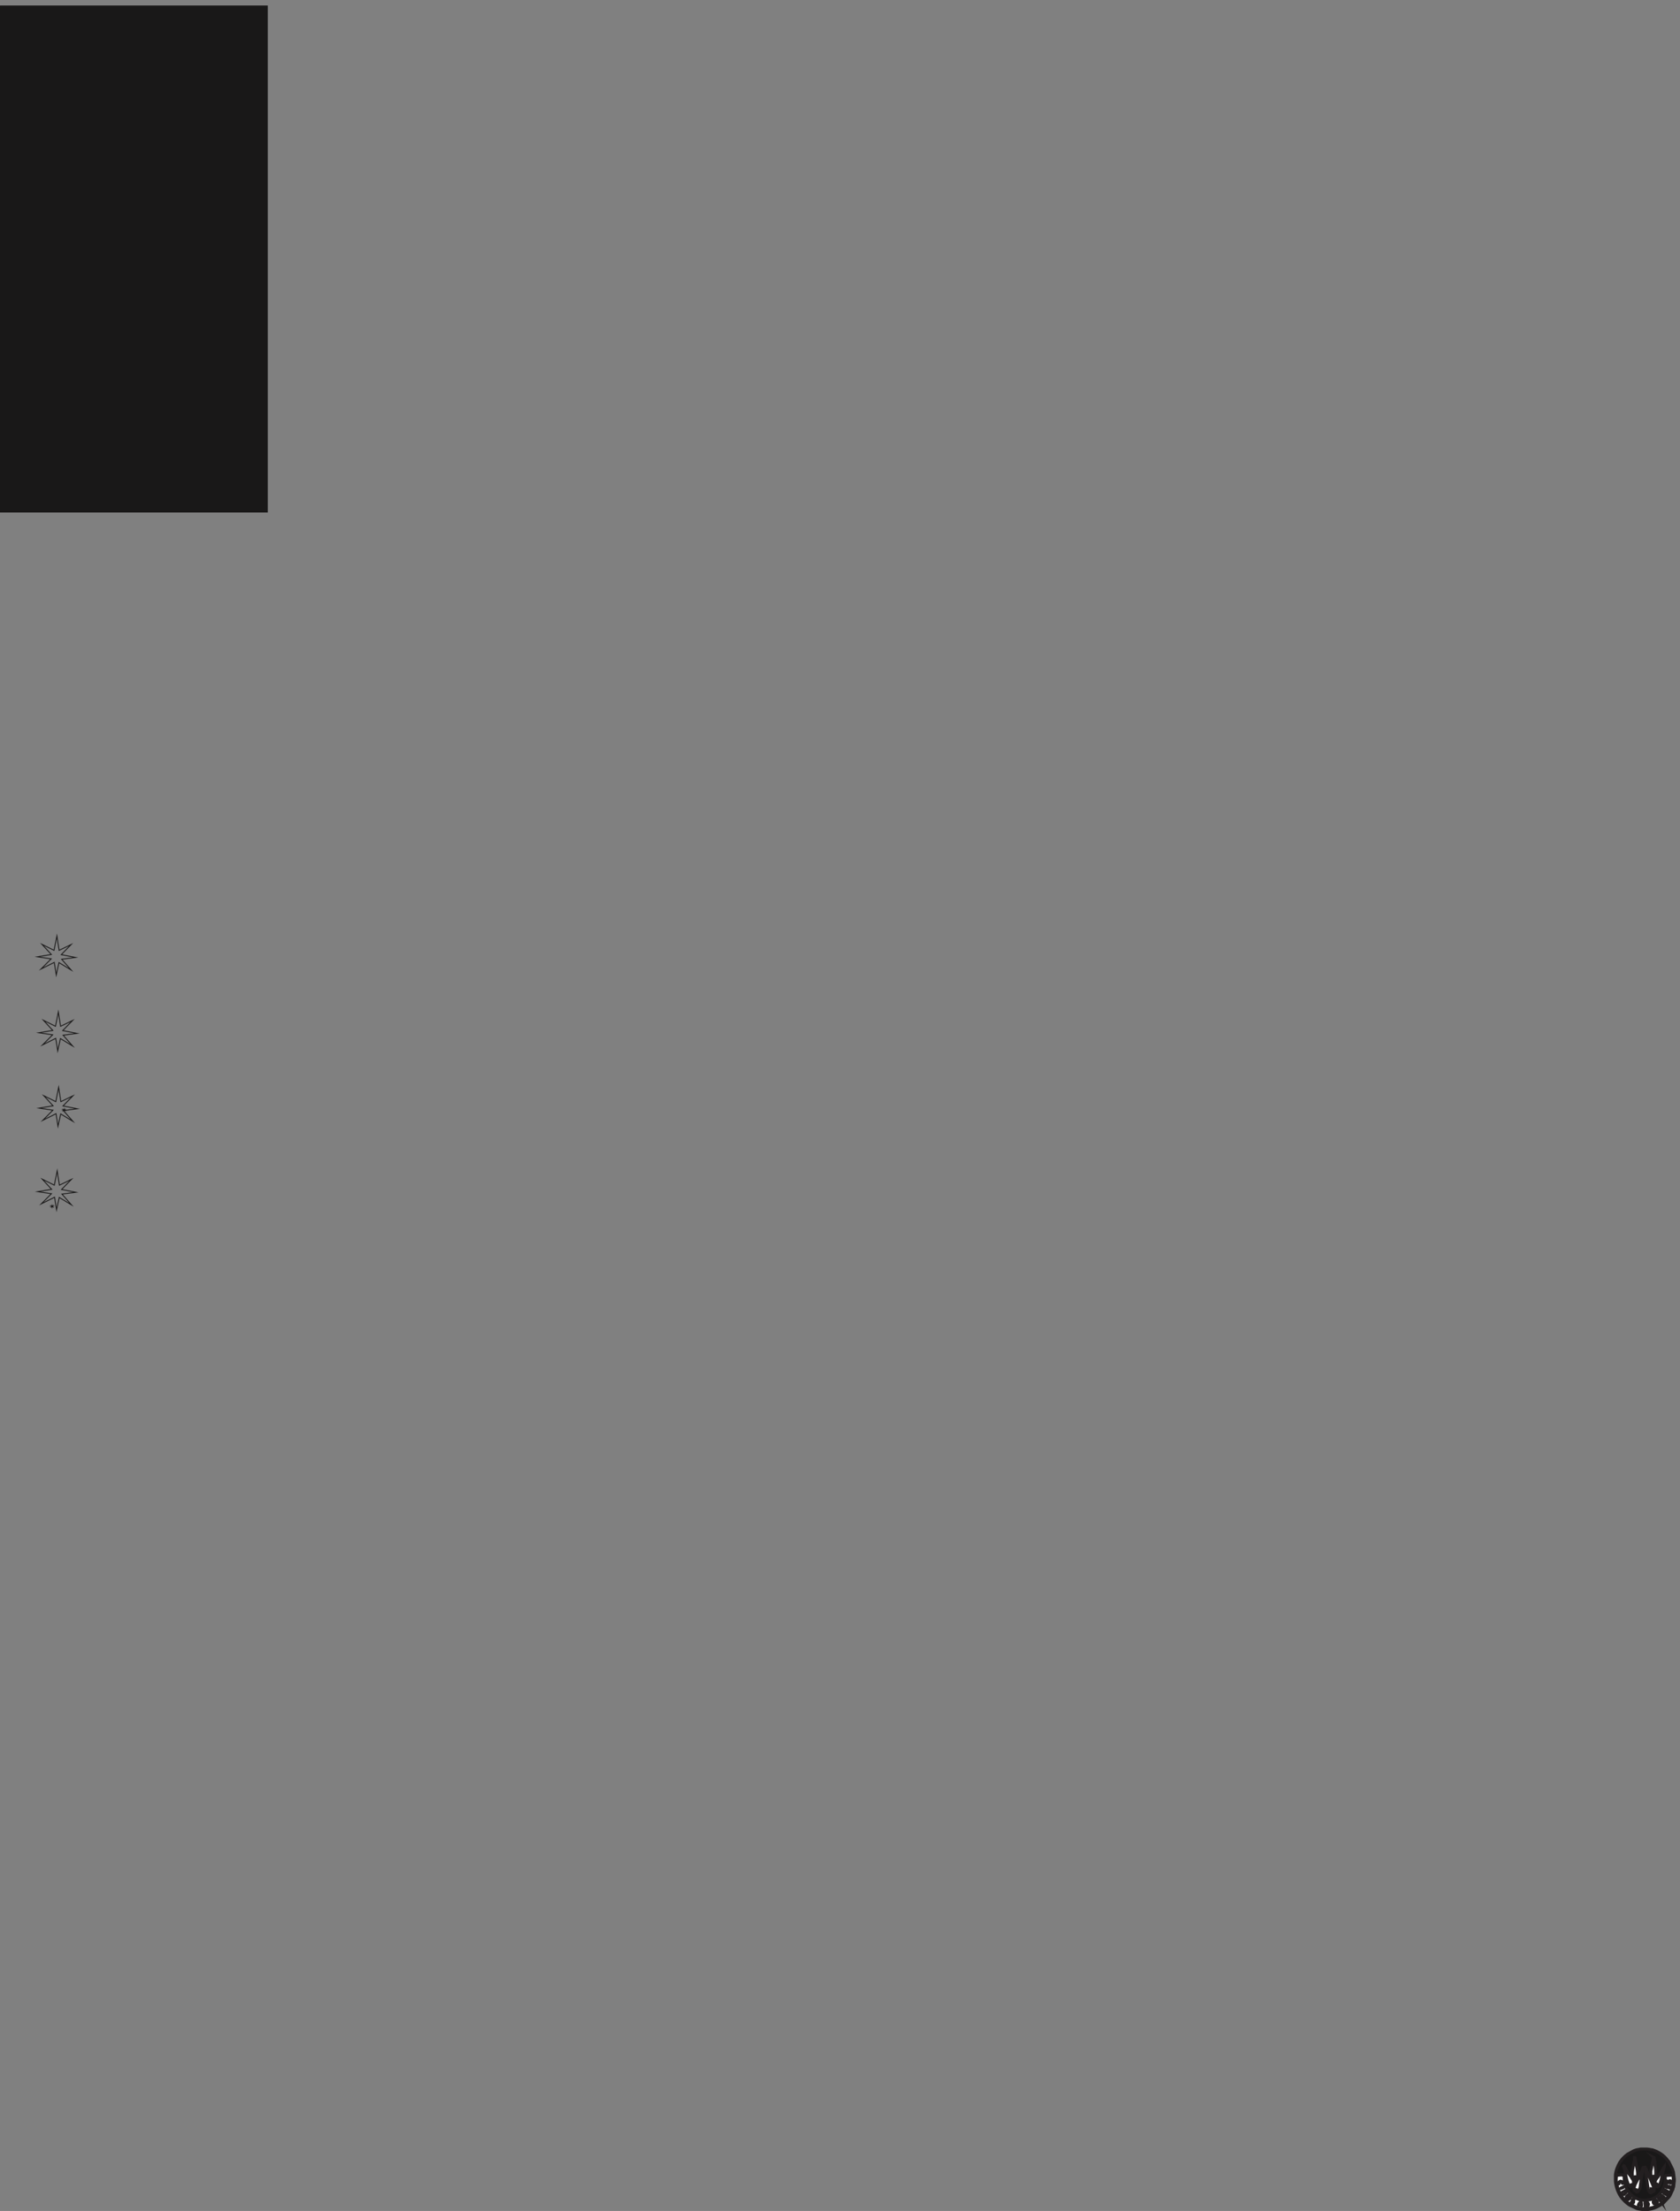 <svg xmlns="http://www.w3.org/2000/svg" xml:space="preserve" width="553.2" height="727.557"><rect width="100%" height="100%" fill="#808080" stroke="none"/><defs><clipPath clipPathUnits="userSpaceOnUse" id="a"><path d="M0 0h4149v5457H0Z"/></clipPath><clipPath clipPathUnits="userSpaceOnUse" id="b"><path d="M0 5457h4149.03V.32H0Z" clip-rule="evenodd"/></clipPath><clipPath clipPathUnits="userSpaceOnUse" id="c"><path d="M3995.77 157.25h153.26V.32h-153.26z" clip-rule="evenodd"/></clipPath></defs><path d="M1.078 5455.92V4203.7H662.04v1252.22H1.079" style="fill:#191818;fill-opacity:1;fill-rule:evenodd;stroke:none" transform="matrix(.133 0 0 -.133 0 727.6)"/><path d="M1.078 5455.92V4203.7H662.04v1252.22z" style="fill:none;stroke:#191818;stroke-width:2.16;stroke-linecap:butt;stroke-linejoin:miter;stroke-miterlimit:10;stroke-dasharray:none;stroke-opacity:1" transform="matrix(.133 0 0 -.133 0 727.6)"/><g clip-path="url(#a)" transform="matrix(.133 0 0 -.133 0 727.6)"><g clip-path="url(#b)"><g clip-path="url(#c)"><path d="M4063.64 153.793c8.29.359 16.59 0 25.24-2 .87-.18 1.76-.18 2.1-.18 15.36-5.09 26.84-12.179 36.54-24.371 1.05-2 1.77-2.91 3.71-4.179l9.88-20 .71-3.09 1.23-2.91 2.65-21.282c0-.539-.17-1.27-.54-2l-1.59-13.82-1.23-3.09-.52-3.09-1.77-3.457-5.64-12.18c-.18-.542-.53-.73-.89-1.273-.36-.547-.7-1.27-1.23-1.816l-14.83-15.82c-.35 0-.71-.731-1.58-1.09-.36 0-.72-.184-1.24-.73-6.18-4-12.53-7.821-20.66-10.36l-3-.91c-12.69-3.641-25.41-3.09-38.64.359l-17.64 8.367c-.54.363-.72.363-1.24.723-7.07 4.55-15.35 12.73-21 20.73-13.07 20.188-18.53 49.828-7.23 73.828 1.57 4.36 3.52 6.731 5.11 10.36.36.551.36.73.89 1.281 4.75 7.27 11.29 13.629 18 18.73l15.52 8.54 3.36 1.281 3.71 1.269 11.82 2.18" style="fill:#191818;fill-opacity:1;fill-rule:evenodd;stroke:none"/><path d="M4063.64 153.793c8.29.359 16.59 0 25.24-2 .87-.18 1.76-.18 2.1-.18 15.36-5.09 26.84-12.179 36.54-24.371 1.05-2 1.77-2.91 3.71-4.179l9.88-20 .71-3.09 1.23-2.91 2.65-21.282c0-.539-.17-1.27-.54-2l-1.59-13.82-1.23-3.09-.52-3.09-1.77-3.457-5.64-12.18c-.18-.542-.53-.73-.89-1.273-.36-.547-.7-1.27-1.23-1.816l-14.83-15.82c-.35 0-.71-.731-1.58-1.09-.36 0-.72-.184-1.24-.73-6.18-4-12.53-7.821-20.66-10.36l-3-.91c-12.69-3.641-25.41-3.09-38.64.359l-17.64 8.367c-.54.363-.72.363-1.24.723-7.07 4.55-15.35 12.73-21 20.73-13.07 20.188-18.53 49.828-7.23 73.828 1.57 4.36 3.52 6.731 5.11 10.36.36.551.36.73.89 1.281 4.75 7.27 11.29 13.629 18 18.73l15.52 8.54 3.36 1.281 3.71 1.269z" style="fill:none;stroke:#231f20;stroke-width:7.5;stroke-linecap:butt;stroke-linejoin:miter;stroke-miterlimit:10;stroke-dasharray:none;stroke-opacity:1"/><path d="m4047.39 132.332.54-.18c1.41-16.91 9.53-33.46 5.46-50.37-.51-.72-1.05-1.63-2.28-2-1.23.37-1.23 1.28-1.77 2.55v1.82c-.18.54-.36 1.27-1.23.91-.36-.19-.36-1.28-.36-2.19l-1.23-2.36c-.36-.18-.54-.36-1.23-.36-.36.18-.72.72-1.24.91l-2.3 4.899c-2.64 15.281 5.12 30.922 5.12 46.371h.52" style="fill:#fff;fill-opacity:1;fill-rule:evenodd;stroke:none"/><path d="m4047.39 132.332.54-.18c1.41-16.91 9.53-33.46 5.46-50.37-.51-.72-1.05-1.63-2.28-2-1.23.37-1.23 1.28-1.77 2.55v1.82c-.18.54-.36 1.27-1.23.91-.36-.19-.36-1.28-.36-2.19l-1.23-2.36c-.36-.18-.54-.36-1.23-.36-.36.18-.72.72-1.24.91l-2.3 4.899c-2.64 15.281 5.12 30.922 5.12 46.371z" style="fill:none;stroke:#231f20;stroke-width:7.5;stroke-linecap:butt;stroke-linejoin:miter;stroke-miterlimit:10;stroke-dasharray:none;stroke-opacity:1"/><path d="m4094.7 132.332.35-.18c1.93-16.91 6.88-34.367 2.83-51.64-.18-.727-.9-1.637-1.95-1.637-.52 0-.88 0-.88.367l-1.76 6.723h-.72l-1.05-5.453c-.18-.18-.54-.727-.88-.727h-1.23l-2.3 4.367v15.82l1.05 3.091 5.82 29.089s.54.911.72.18" style="fill:#fff;fill-opacity:1;fill-rule:evenodd;stroke:none"/><path d="m4094.7 132.332.35-.18c1.93-16.91 6.88-34.367 2.83-51.64-.18-.727-.9-1.637-1.95-1.637-.52 0-.88 0-.88.367l-1.76 6.723h-.72l-1.05-5.453c-.18-.18-.54-.727-.88-.727h-1.23l-2.3 4.367v15.82l1.05 3.091 5.82 29.089s.54.911.72.18z" style="fill:none;stroke:#231f20;stroke-width:7.5;stroke-linecap:butt;stroke-linejoin:miter;stroke-miterlimit:10;stroke-dasharray:none;stroke-opacity:1"/><path d="m4020.39 112.332.54-.18 10.05-17.64 7.95-10.36 1.41-3.09c.18-.19.71-.91 1.41-1.28l2.3-4.731.7-10.91-1.77-2.18c-.87-.36-.87.371-1.93.91l-1.76 2.73c-.18 0-.72 0-.9-.18l-.34-4.37c0-.36-.35-.36-.89-.36l-2.46.91c-.18.54-.72 1.27-1.24 2-.17.36-.71.91-1.23 1.09-6.18 12.18-6.89 27.282-10.59 40.731l-1.25 2.91-.87 3.82c0 .18.71.731.87.18" style="fill:#fff;fill-opacity:1;fill-rule:evenodd;stroke:none"/><path d="m4020.39 112.332.54-.18 10.05-17.64 7.95-10.36 1.41-3.09c.18-.19.71-.91 1.41-1.28l2.3-4.731.7-10.91-1.77-2.18c-.87-.36-.87.371-1.93.91l-1.76 2.73c-.18 0-.72 0-.9-.18l-.34-4.37c0-.36-.35-.36-.89-.36l-2.46.91c-.18.54-.72 1.27-1.24 2-.17.36-.71.91-1.23 1.09-6.18 12.18-6.89 27.282-10.59 40.731l-1.25 2.91-.87 3.82c0 .18.71.731.87.18z" style="fill:none;stroke:#231f20;stroke-width:7.5;stroke-linecap:butt;stroke-linejoin:miter;stroke-miterlimit:10;stroke-dasharray:none;stroke-opacity:1"/><path d="M4120.46 109.063c-5.3-15.282-5.82-33.82-13.41-47.461l-3.53-1.641c-.54 0-1.23 0-1.59.184l.18 7.097c-.18 1.45-.54-1.64-1.06 0-.35-.55-.71-1.281-1.23-1.82-.36-.55-.89-.73-1.59-.91-1.25 0-1.25 1.09-1.77 2.18l2.47 10.18c.18.37.71.91.89 1.28.34.72 1.06.72 1.06 1.63l3.17 3.82 9.52 13.82 4.95 9.09c0 .551.53.91 1.05 1.281 0 .359.36.898.89 1.629v-.359" style="fill:#fff;fill-opacity:1;fill-rule:evenodd;stroke:none"/><path d="M4120.46 109.063c-5.3-15.282-5.82-33.82-13.41-47.461l-3.53-1.641c-.54 0-1.23 0-1.59.184l.18 7.097c-.18 1.45-.54-1.64-1.06 0-.35-.55-.71-1.281-1.23-1.82-.36-.55-.89-.73-1.59-.91-1.25 0-1.25 1.09-1.77 2.18l2.47 10.18c.18.37.71.91.89 1.28.34.72 1.06.72 1.06 1.63l3.17 3.82 9.52 13.82 4.95 9.09c0 .551.53.91 1.05 1.281 0 .359.36.898.89 1.629z" style="fill:none;stroke:#231f20;stroke-width:7.5;stroke-linecap:butt;stroke-linejoin:miter;stroke-miterlimit:10;stroke-dasharray:none;stroke-opacity:1"/><path d="m4073.34 108.152 2.12-4 18-43.097 1.77-4.184-.18-7.816c-.35-.364-.53-.543-1.07-.73h-.87l-3.7 6.73c-.36.367-.53.547-1.25.547l.72-8.368-1.24-2.18c-2.48-.363-3.18 1.637-4.59 3.458l-2.48 5.27-7.59 54.37h.36" style="fill:#fff;fill-opacity:1;fill-rule:evenodd;stroke:none"/><path d="m4073.34 108.152 2.12-4 18-43.097 1.77-4.184-.18-7.816c-.35-.364-.53-.543-1.07-.73h-.87l-3.7 6.73c-.36.367-.53.547-1.25.547l.72-8.368-1.24-2.18c-2.48-.363-3.18 1.637-4.59 3.458l-2.48 5.27-7.59 54.37z" style="fill:none;stroke:#231f20;stroke-width:7.5;stroke-linecap:butt;stroke-linejoin:miter;stroke-miterlimit:10;stroke-dasharray:none;stroke-opacity:1"/><path d="m4068.57 107.063-4.93-26-1.07-2.192c0-.539 0-1.27.36-2l-2.29-18.726-1.25-3.09-3.69-6-2.13-1.274c-.52 0-1.23-.36-1.75-.36-.89-.187-1.43.36-1.94 1.09l.51 4.723c-1.41.547-1.41-1.632-2.64-2-.52 0-.89 0-1.23.368-2.82 3.82.34 8.73 1.23 13.09 6.71 13.82 14.13 27.28 20.3 42.91.18 0 .52-.18.52-.539" style="fill:#fff;fill-opacity:1;fill-rule:evenodd;stroke:none"/><path d="m4068.57 107.063-4.93-26-1.07-2.192c0-.539 0-1.27.36-2l-2.29-18.726-1.25-3.09-3.69-6-2.13-1.274c-.52 0-1.23-.36-1.75-.36-.89-.187-1.43.36-1.94 1.09l.51 4.723c-1.41.547-1.41-1.632-2.64-2-.52 0-.89 0-1.23.368-2.82 3.82.34 8.73 1.23 13.09 6.71 13.82 14.13 27.28 20.3 42.91.18 0 .52-.18.52-.539z" style="fill:none;stroke:#231f20;stroke-width:7.5;stroke-linecap:butt;stroke-linejoin:miter;stroke-miterlimit:10;stroke-dasharray:none;stroke-opacity:1"/><path d="M4005.23 89.422c.52 0 .7-.18 1.23-.55l9.36.73c.52 0 1.23-.36 1.75-.73h1.95c3.35-4.54.18-11.63 3-17.45 2.12-14.91 9-24.73 19.23-34.008 5.12-3.812 11.13-7.09 18.89-9.633 9.18-2.547 18.18-.91 27.52 1.274l5.3 2.36 7.59 4c4.77 3.456 10.06 9.097 13.59 14.187l6.52 14c1.95 7.09 1.77 14.91 1.77 22.359.53.91.53 1.64 1.41 2.191l15.71.72c1.24 0 1.77-1.27 2.29-2.911 1.23-9.09.18-18-1.77-27.27l-1.23-3.09-9-19.277c-6.88-8.73-15.7-17.09-24.52-21.82-.53 0-1.25-.36-1.77-.543 0-.367-.17-.727-.71-1.09-15.52-6.547-31.59-8.726-47.64-5.098l-2.82 1.282-5.13 1.816-15.52 8.363c-.18 0-.71.18-.89.727-3.52 2.363-6.18 5.633-9.7 8.363-7.07 7.82-11.48 16.367-15.89 26.73l-.88 3.637c-2.82 9.82-4.76 20.18-2.12 29.641l2.12 1.27.36-.18" style="fill:#fff;fill-opacity:1;fill-rule:evenodd;stroke:none"/><path d="M4005.23 89.422c.52 0 .7-.18 1.23-.55l9.36.73c.52 0 1.23-.36 1.75-.73h1.95c3.35-4.54.18-11.63 3-17.45 2.12-14.91 9-24.73 19.23-34.008 5.12-3.812 11.13-7.09 18.89-9.633 9.18-2.547 18.18-.91 27.52 1.274l5.3 2.36 7.59 4c4.77 3.456 10.06 9.097 13.59 14.187l6.52 14c1.95 7.09 1.77 14.91 1.77 22.359.53.91.53 1.64 1.41 2.191l15.71.72c1.24 0 1.77-1.27 2.29-2.911 1.23-9.09.18-18-1.77-27.27l-1.23-3.09-9-19.277c-6.88-8.73-15.7-17.09-24.52-21.82-.53 0-1.25-.36-1.77-.543 0-.367-.17-.727-.71-1.09-15.52-6.547-31.59-8.726-47.64-5.098l-2.82 1.282-5.13 1.816-15.52 8.363c-.18 0-.71.18-.89.727-3.52 2.363-6.18 5.633-9.7 8.363-7.07 7.82-11.48 16.367-15.89 26.73l-.88 3.637c-2.82 9.82-4.76 20.18-2.12 29.641l2.12 1.27z" style="fill:none;stroke:#231f20;stroke-width:7.5;stroke-linecap:butt;stroke-linejoin:miter;stroke-miterlimit:10;stroke-dasharray:none;stroke-opacity:1"/><path d="m4134.23 75.055 2.11-.364c.36-.18.54-.359.89-.91.34-.726.34-2 .34-3.09 0-.547-.16-.91-.87-1.27l-.36 2c-.18 1.09-.34 1.27-1.59 1.821-1.23-.187-1.93-1.46-2.46-2.55-.54-.547-1.24-.731-2.29-.91-.71 0-1.43 0-1.59.363l-1.25 2.546c.18.364.18 1.09.72 1.641.53-.371.53-.55.53-1.09 0-.91.34-1.46 1.59-1.82l3.7 3.633h.53" style="fill:#191818;fill-opacity:1;fill-rule:evenodd;stroke:none"/><path d="m4134.23 75.055 2.11-.364c.36-.18.54-.359.89-.91.34-.726.34-2 .34-3.09 0-.547-.16-.91-.87-1.27l-.36 2c-.18 1.09-.34 1.27-1.59 1.821-1.23-.187-1.93-1.46-2.46-2.55-.54-.547-1.24-.731-2.29-.91-.71 0-1.43 0-1.59.363l-1.25 2.546c.18.364.18 1.09.72 1.641.53-.371.53-.55.53-1.09 0-.91.34-1.46 1.59-1.82l3.7 3.633z" style="fill:none;stroke:#231f20;stroke-width:7.5;stroke-linecap:butt;stroke-linejoin:miter;stroke-miterlimit:10;stroke-dasharray:none;stroke-opacity:1"/><path d="M4011.57 73.781h1.25c.52 0 .88 0 1.23-.18.52-.359.7-.546 1.24-.91.35-.73 1.05-.73 1.57-1.449l.71-2.187c.18 0-1.05-1.813-.71 0 0 .726-.52.906-1.04 1.636-.53.73-.71 1.09-1.77 1.27h-2.82c-.37 0-1.59-.18-1.77-.719-.71-.55-.71-1.281-1.23-2.187v-1.813c-1.07-1.098-.53 1.45-.53 2.54 0 .91.53 1.46 1.05 2.179l2.64 1.82h.18" style="fill:#191818;fill-opacity:1;fill-rule:evenodd;stroke:none"/><path d="M4011.57 73.781h1.25c.52 0 .88 0 1.23-.18.52-.359.7-.546 1.24-.91.35-.73 1.05-.73 1.57-1.449l.71-2.187c.18 0-1.05-1.813-.71 0 0 .726-.52.906-1.04 1.636-.53.73-.71 1.09-1.77 1.27h-2.82c-.37 0-1.59-.18-1.77-.719-.71-.55-.71-1.281-1.23-2.187v-1.813c-1.07-1.098-.53 1.45-.53 2.54 0 .91.53 1.46 1.05 2.179l2.64 1.82z" style="fill:none;stroke:#231f20;stroke-width:7.5;stroke-linecap:butt;stroke-linejoin:miter;stroke-miterlimit:10;stroke-dasharray:none;stroke-opacity:1"/><path d="M4126.29 62.871c0-.18 0-.727.35-1.27.18-.18.7-.91 1.77-1.269.7 0 .88 1.09 1.59 1.27 1.05 0 1.05-1.641 1.75-2.18.18-.367.54-.55 1.25-.55l1.93 1.46c.71-.73-.52-2-.52-3.277l-8.48 2c-.36.367-.52.547-.88.906l.88 3.46.36-.55" style="fill:#191818;fill-opacity:1;fill-rule:evenodd;stroke:none"/><path d="M4126.29 62.871c0-.18 0-.727.35-1.27.18-.18.7-.91 1.77-1.269.7 0 .88 1.09 1.59 1.27 1.05 0 1.05-1.641 1.75-2.18.18-.367.54-.55 1.25-.55l1.93 1.46c.71-.73-.52-2-.52-3.277l-8.48 2c-.36.367-.52.547-.88.906l.88 3.46z" style="fill:none;stroke:#231f20;stroke-width:7.5;stroke-linecap:butt;stroke-linejoin:miter;stroke-miterlimit:10;stroke-dasharray:none;stroke-opacity:1"/><path d="M4018.29 59.422s.53-1.64.87-.55c-5.82-3.638-12.7-4.728-.87.55" style="fill:#191818;fill-opacity:1;fill-rule:evenodd;stroke:none"/><path d="M4018.29 59.422s.53-1.64.87-.55c-5.82-3.638-12.7-4.728-.87.55z" style="fill:none;stroke:#231f20;stroke-width:7.5;stroke-linecap:butt;stroke-linejoin:miter;stroke-miterlimit:10;stroke-dasharray:none;stroke-opacity:1"/><path d="m4122.41 52.512 7.93-4.73c0-.727-.88-.727-1.59-1.27l-4.05-1.09c-.36-.188-.36-.73-.54-1.277l2.13-2.91c0-.364-.18-.544-.36-.723l-2.47.902c-.35.367-.71.547-1.05 1.098-.71.722-1.25.902-2.48 1.27l-1.59 1.64c0 .36.18.902.36 1.09l4.23.722c.71.188 1.41.547 1.95 1.82l-3 3.458h.53" style="fill:#191818;fill-opacity:1;fill-rule:evenodd;stroke:none"/><path d="m4122.41 52.512 7.93-4.73c0-.727-.88-.727-1.59-1.27l-4.05-1.09c-.36-.188-.36-.73-.54-1.277l2.13-2.91c0-.364-.18-.544-.36-.723l-2.47.902c-.35.367-.71.547-1.05 1.098-.71.722-1.25.902-2.48 1.27l-1.59 1.64c0 .36.18.902.36 1.09l4.23.722c.71.188 1.41.547 1.95 1.82l-3 3.458z" style="fill:none;stroke:#231f20;stroke-width:7.5;stroke-linecap:butt;stroke-linejoin:miter;stroke-miterlimit:10;stroke-dasharray:none;stroke-opacity:1"/><path d="M4024.11 50.324c.35-.543.71-.722 1.23-1.27l1.05-2.542c-.52-1.457-2.28-1.82-3.52-3.098-.17-.543-.71-.723-.89-1.633 0-.367-.69-.547-1.59-.91-.16 0-.69 0-.87.363-.54.18-1.23 1.278-1.95 1.637l-1.23 2.55s0 .54.18 1.09c0 0 .53.18 1.05.544.54.18.89.367 1.25.726l4.75 2.73.54-.187" style="fill:#191818;fill-opacity:1;fill-rule:evenodd;stroke:none"/><path d="M4024.11 50.324c.35-.543.71-.722 1.23-1.27l1.05-2.542c-.52-1.457-2.28-1.82-3.52-3.098-.17-.543-.71-.723-.89-1.633 0-.367-.69-.547-1.59-.91-.16 0-.69 0-.87.363-.54.18-1.23 1.278-1.95 1.637l-1.23 2.55s0 .54.18 1.09c0 0 .53.18 1.05.544.54.18.89.367 1.25.726l4.75 2.73z" style="fill:none;stroke:#231f20;stroke-width:7.5;stroke-linecap:butt;stroke-linejoin:miter;stroke-miterlimit:10;stroke-dasharray:none;stroke-opacity:1"/><path d="M4023.39 48.512c.54 0 1.07-.188 1.07-.73 0-.36 0-.727-.35-1.27h-1.24c-.35 0-.35.91-.17 1.812.17 0 .53 0 .69.188" style="fill:#fff;fill-opacity:1;fill-rule:evenodd;stroke:none"/><path d="M4023.39 48.512c.54 0 1.07-.188 1.07-.73 0-.36 0-.727-.35-1.27h-1.24c-.35 0-.35.91-.17 1.812.17 0 .53 0 .69.188z" style="fill:none;stroke:#231f20;stroke-width:7.5;stroke-linecap:butt;stroke-linejoin:miter;stroke-miterlimit:10;stroke-dasharray:none;stroke-opacity:1"/><path d="M4019.52 45.96c.18 0 .71 0 .87-.179.9-.36.9-1.27.9-2.367 0-.18-.54 0-.9-.723-.16-.18-.69-.18-.87-.18-.7.18-1.06.723-1.23 1.634 0 .367 0 1.09.17 1.636.36 0 .52 0 1.06.18" style="fill:#fff;fill-opacity:1;fill-rule:evenodd;stroke:none"/><path d="M4019.52 45.96c.18 0 .71 0 .87-.179.9-.36.9-1.27.9-2.367 0-.18-.54 0-.9-.723-.16-.18-.69-.18-.87-.18-.7.18-1.06.723-1.23 1.634 0 .367 0 1.09.17 1.636.36 0 .52 0 1.06.18z" style="fill:none;stroke:#231f20;stroke-width:7.5;stroke-linecap:butt;stroke-linejoin:miter;stroke-miterlimit:10;stroke-dasharray:none;stroke-opacity:1"/><path d="m4031.34 39.96.18-.358c.18-.188-.18-.368-.18-.91l-2.47-2.368-1.23-2.543.7-2.91 2.12-1.27 5.47 5.27s.53.184.89 0c.34-2-2.84-3.457-3.53-5.27-.36-.546-1.06-.73-1.95-1.277h-1.23c-.54 0-.88.18-1.24.547-1.05.363-2.48 1.453-3 3.273v1.637c.7 2.18 2.47 4.364 4.95 6.18h.52" style="fill:#191818;fill-opacity:1;fill-rule:evenodd;stroke:none"/><path d="m4031.34 39.96.18-.358c.18-.188-.18-.368-.18-.91l-2.47-2.368-1.23-2.543.7-2.91 2.12-1.27 5.47 5.27s.53.184.89 0c.34-2-2.84-3.457-3.53-5.27-.36-.546-1.06-.73-1.95-1.277h-1.23c-.54 0-.88.18-1.24.547-1.05.363-2.48 1.453-3 3.273v1.637c.7 2.18 2.47 4.364 4.95 6.18z" style="fill:none;stroke:#231f20;stroke-width:7.5;stroke-linecap:butt;stroke-linejoin:miter;stroke-miterlimit:10;stroke-dasharray:none;stroke-opacity:1"/><path d="M4112.88 39.414c.53 0 .69-.18 1.23-.543.53-.18.71-.547 1.23-.727l5.12-4.363c0-.18-.17-.367-.53-.367l-3.36 1.64c-.52 0-1.05 0-1.23-.183-.7-.547-.7-1.457-.7-2.18l.88-3.09-4.41 1.27c-.88-.367-1.41-.547-1.59-1.816l1.59-3.82-5.29 6.91v1.27c.16 0 .7.187 1.23.366l4.06-1.636c.53 0 .71.18 1.23.546 1.23 1.633-.7 4-.18 6 0 0 .54.723.72.723" style="fill:#191818;fill-opacity:1;fill-rule:evenodd;stroke:none"/><path d="M4112.88 39.414c.53 0 .69-.18 1.23-.543.53-.18.71-.547 1.23-.727l5.12-4.363c0-.18-.17-.367-.53-.367l-3.36 1.64c-.52 0-1.05 0-1.23-.183-.7-.547-.7-1.457-.7-2.18l.88-3.09-4.41 1.27c-.88-.367-1.41-.547-1.59-1.816l1.59-3.82-5.29 6.91v1.27c.16 0 .7.187 1.23.366l4.06-1.636c.53 0 .71.18 1.23.546 1.23 1.633-.7 4-.18 6 0 0 .54.723.72.723z" style="fill:none;stroke:#231f20;stroke-width:7.5;stroke-linecap:butt;stroke-linejoin:miter;stroke-miterlimit:10;stroke-dasharray:none;stroke-opacity:1"/><path d="M4044.05 30.145c.52-.364.88-.364 1.59-.91.34 0 0 0 0-.364-.18-.367-.71.184-.89.184-.52 0-.7-.184-1.23-.73-.18 0-.54-.544-.54-1.09l1.77-4.18c0-.551 0-.73-.18-1.274-.52-.547-1.05-1.636-2.28-1.82h-1.24l-2.48 1.82c0 .91 1.25-.726 1.95-.547.53 0 1.59 0 1.77.547.17.18.53.543.69 1.274l-1.93 4.18v1.09c0 .91 1.41.91 2.65 2l.35-.18" style="fill:#191818;fill-opacity:1;fill-rule:evenodd;stroke:none"/><path d="M4044.05 30.145c.52-.364.88-.364 1.59-.91.34 0 0 0 0-.364-.18-.367-.71.184-.89.184-.52 0-.7-.184-1.23-.73-.18 0-.54-.544-.54-1.09l1.77-4.18c0-.551 0-.73-.18-1.274-.52-.547-1.05-1.636-2.28-1.82h-1.24l-2.48 1.82c0 .91 1.25-.726 1.95-.547.53 0 1.59 0 1.77.547.17.18.53.543.69 1.274l-1.93 4.18v1.09c0 .91 1.41.91 2.65 2z" style="fill:none;stroke:#231f20;stroke-width:7.5;stroke-linecap:butt;stroke-linejoin:miter;stroke-miterlimit:10;stroke-dasharray:none;stroke-opacity:1"/><path d="M4096.98 27.781h2.84l3-2.547c1.23-1.273 1.06-4.18 0-6-1.77-1.273-4.59-3.09-7.59-1.273-1.25.723-2.48 3.453-2.12 5.633.71.91.18 1.64.71 2.367l2.82 1.82h.34" style="fill:#191818;fill-opacity:1;fill-rule:evenodd;stroke:none"/><path d="M4096.98 27.781h2.84l3-2.547c1.23-1.273 1.06-4.18 0-6-1.77-1.273-4.59-3.09-7.59-1.273-1.25.723-2.48 3.453-2.12 5.633.71.91.18 1.64.71 2.367l2.82 1.82z" style="fill:none;stroke:#231f20;stroke-width:7.5;stroke-linecap:butt;stroke-linejoin:miter;stroke-miterlimit:10;stroke-dasharray:none;stroke-opacity:1"/><path d="M4097.7 25.96h1.23l2.12-1.269c.88-.73.52-2.367.88-3.457-.36-.543-.52-1.273-1.23-2-.36-.18-1.06-.18-1.77-.73h-1.23c-.18.18-.72.55-1.24.73-.71.18-1.41.91-1.76 2.547l.53 2.91 1.93 1.27h.54" style="fill:#fff;fill-opacity:1;fill-rule:evenodd;stroke:none"/><path d="M4097.7 25.96h1.23l2.12-1.269c.88-.73.52-2.367.88-3.457-.36-.543-.52-1.273-1.23-2-.36-.18-1.06-.18-1.77-.73h-1.23c-.18.18-.72.55-1.24.73-.71.18-1.41.91-1.76 2.547l.53 2.91 1.93 1.27z" style="fill:none;stroke:#231f20;stroke-width:7.5;stroke-linecap:butt;stroke-linejoin:miter;stroke-miterlimit:10;stroke-dasharray:none;stroke-opacity:1"/><path d="M4062.39 22.324c.54-.543.72-.91 1.25-1.82l.52-7.27c-.34-1.09-.87.18-1.23.36l-3 1.64-3.36-1.273c-1.05 1.273 1.25 2.91 1.41 4.723l3.72 4.007c.18.543 0-.367.69-.367" style="fill:#191818;fill-opacity:1;fill-rule:evenodd;stroke:none"/><path d="M4062.39 22.324c.54-.543.72-.91 1.25-1.82l.52-7.27c-.34-1.09-.87.18-1.23.36l-3 1.64-3.36-1.273c-1.05 1.273 1.25 2.91 1.41 4.723l3.72 4.007c.18.543 0-.367.69-.367z" style="fill:none;stroke:#231f20;stroke-width:7.5;stroke-linecap:butt;stroke-linejoin:miter;stroke-miterlimit:10;stroke-dasharray:none;stroke-opacity:1"/><path d="M4074.23 21.781h2.11l3.71-1.82 1.24-2.547v-1.82c0-.91-.72-1.45-1.24-2.36-.71-.91-1.76-1.273-3-1.82h-3.71l-.88 8.547c.18.543.18 1.273 1.24 1.82h.53" style="fill:#191818;fill-opacity:1;fill-rule:evenodd;stroke:none"/><path d="M4074.23 21.781h2.11l3.71-1.82 1.24-2.547v-1.82c0-.91-.72-1.45-1.24-2.36-.71-.91-1.76-1.273-3-1.82h-3.71l-.88 8.547c.18.543.18 1.273 1.24 1.82z" style="fill:none;stroke:#231f20;stroke-width:7.5;stroke-linecap:butt;stroke-linejoin:miter;stroke-miterlimit:10;stroke-dasharray:none;stroke-opacity:1"/><path d="M4076.34 19.96c.54 0 1.07-.179 1.23-.546.72-.18 1.41-1.27 1.77-2.543l-1.05-2.91c-.72-.367-.88-.727-1.95-1.09-.18 0-.7 0-.88.363-.35 0-.53.18-1.05.727-.53 1.453-.18 3.273.52 5.273l1.41.727" style="fill:#fff;fill-opacity:1;fill-rule:evenodd;stroke:none"/><path d="M4076.34 19.96c.54 0 1.07-.179 1.23-.546.72-.18 1.41-1.27 1.77-2.543l-1.05-2.91c-.72-.367-.88-.727-1.95-1.09-.18 0-.7 0-.88.363-.35 0-.53.18-1.05.727-.53 1.453-.18 3.273.52 5.273z" style="fill:none;stroke:#231f20;stroke-width:7.5;stroke-linecap:butt;stroke-linejoin:miter;stroke-miterlimit:10;stroke-dasharray:none;stroke-opacity:1"/><path d="M4061.7 18.684c.18-.18.53-.54.69-1.27 0-.18-.16-.73-.69-.91-.36-.36-1.06-.36-1.59 0-1.23.18 1.23.73-.18.91 0 .73.53 1.09 1.05 1.82.36.18.18-.73.72-.55" style="fill:#fff;fill-opacity:1;fill-rule:evenodd;stroke:none"/><path d="M4061.7 18.684c.18-.18.53-.54.69-1.27 0-.18-.16-.73-.69-.91-.36-.36-1.06-.36-1.59 0-1.23.18 1.23.73-.18.91 0 .73.53 1.09 1.05 1.82.36.18.18-.73.72-.55z" style="fill:none;stroke:#231f20;stroke-width:7.5;stroke-linecap:butt;stroke-linejoin:miter;stroke-miterlimit:10;stroke-dasharray:none;stroke-opacity:1"/></g></g></g><path d="m101.602 3073.2 25.058 25.07-34.14 5.13 34.531 5.72-23.082 25.06 29.793-14.8 7.109 35.52 5.52-35.52 29.8 14.41-24.472-25.07 35.332-6.9-34.34-4.54 23.48-26.64L146 3088.99l-6.711-30.59-4.93 31.18zm3.597-187.92 25.063 25.07-34.14 5.13 34.526 5.72-23.078 25.06 29.789-14.8 7.11 35.52 5.519-35.52 29.801 14.41-24.469-25.07 35.328-6.9-34.339-4.54 23.48-26.64-30.187 18.35-6.711-30.59-4.93 31.18zm.723-186.48 25.058 25.07-34.14 5.13 34.531 5.72-23.082 25.06 29.789-14.8 7.113 35.52 5.52-35.52 29.801 14.41-24.473-25.07 35.332-6.9-34.34-4.54 23.481-26.64-30.192 18.35-6.711-30.59-4.929 31.18zm-3.602-206.64 25.059 25.07-34.14 5.13 34.531 5.72-23.079 25.06 29.789-14.8 7.11 35.52 5.519-35.52 29.801 14.41-24.469-25.07 35.329-6.9-34.34-4.54 23.48-26.64-30.191 18.35-6.707-30.59-4.934 31.18z" style="fill:none;stroke:#191818;stroke-width:2.16;stroke-linecap:butt;stroke-linejoin:miter;stroke-miterlimit:10;stroke-dasharray:none;stroke-opacity:1" transform="matrix(.133 0 0 -.133 0 727.6)"/><path d="m158.129 2724.58.25-.25-.34-.05.34-.05-.231-.25.301.15.071-.36.058.36.293-.15-.242.25.351.07-.339.04.23.27-.301-.18-.058.3-.051-.31zm-29.52-238.32.25-.25-.339-.05.339-.05-.23-.25.301.15.07-.36.059.36.293-.15-.243.25.352.07-.34.04.231.27-.301-.18-.063.3-.047-.31z" style="fill:none;stroke:#191818;stroke-width:2.16;stroke-linecap:butt;stroke-linejoin:miter;stroke-miterlimit:10;stroke-dasharray:none;stroke-opacity:1" transform="matrix(.133 0 0 -.133 0 727.6)"/></svg>
